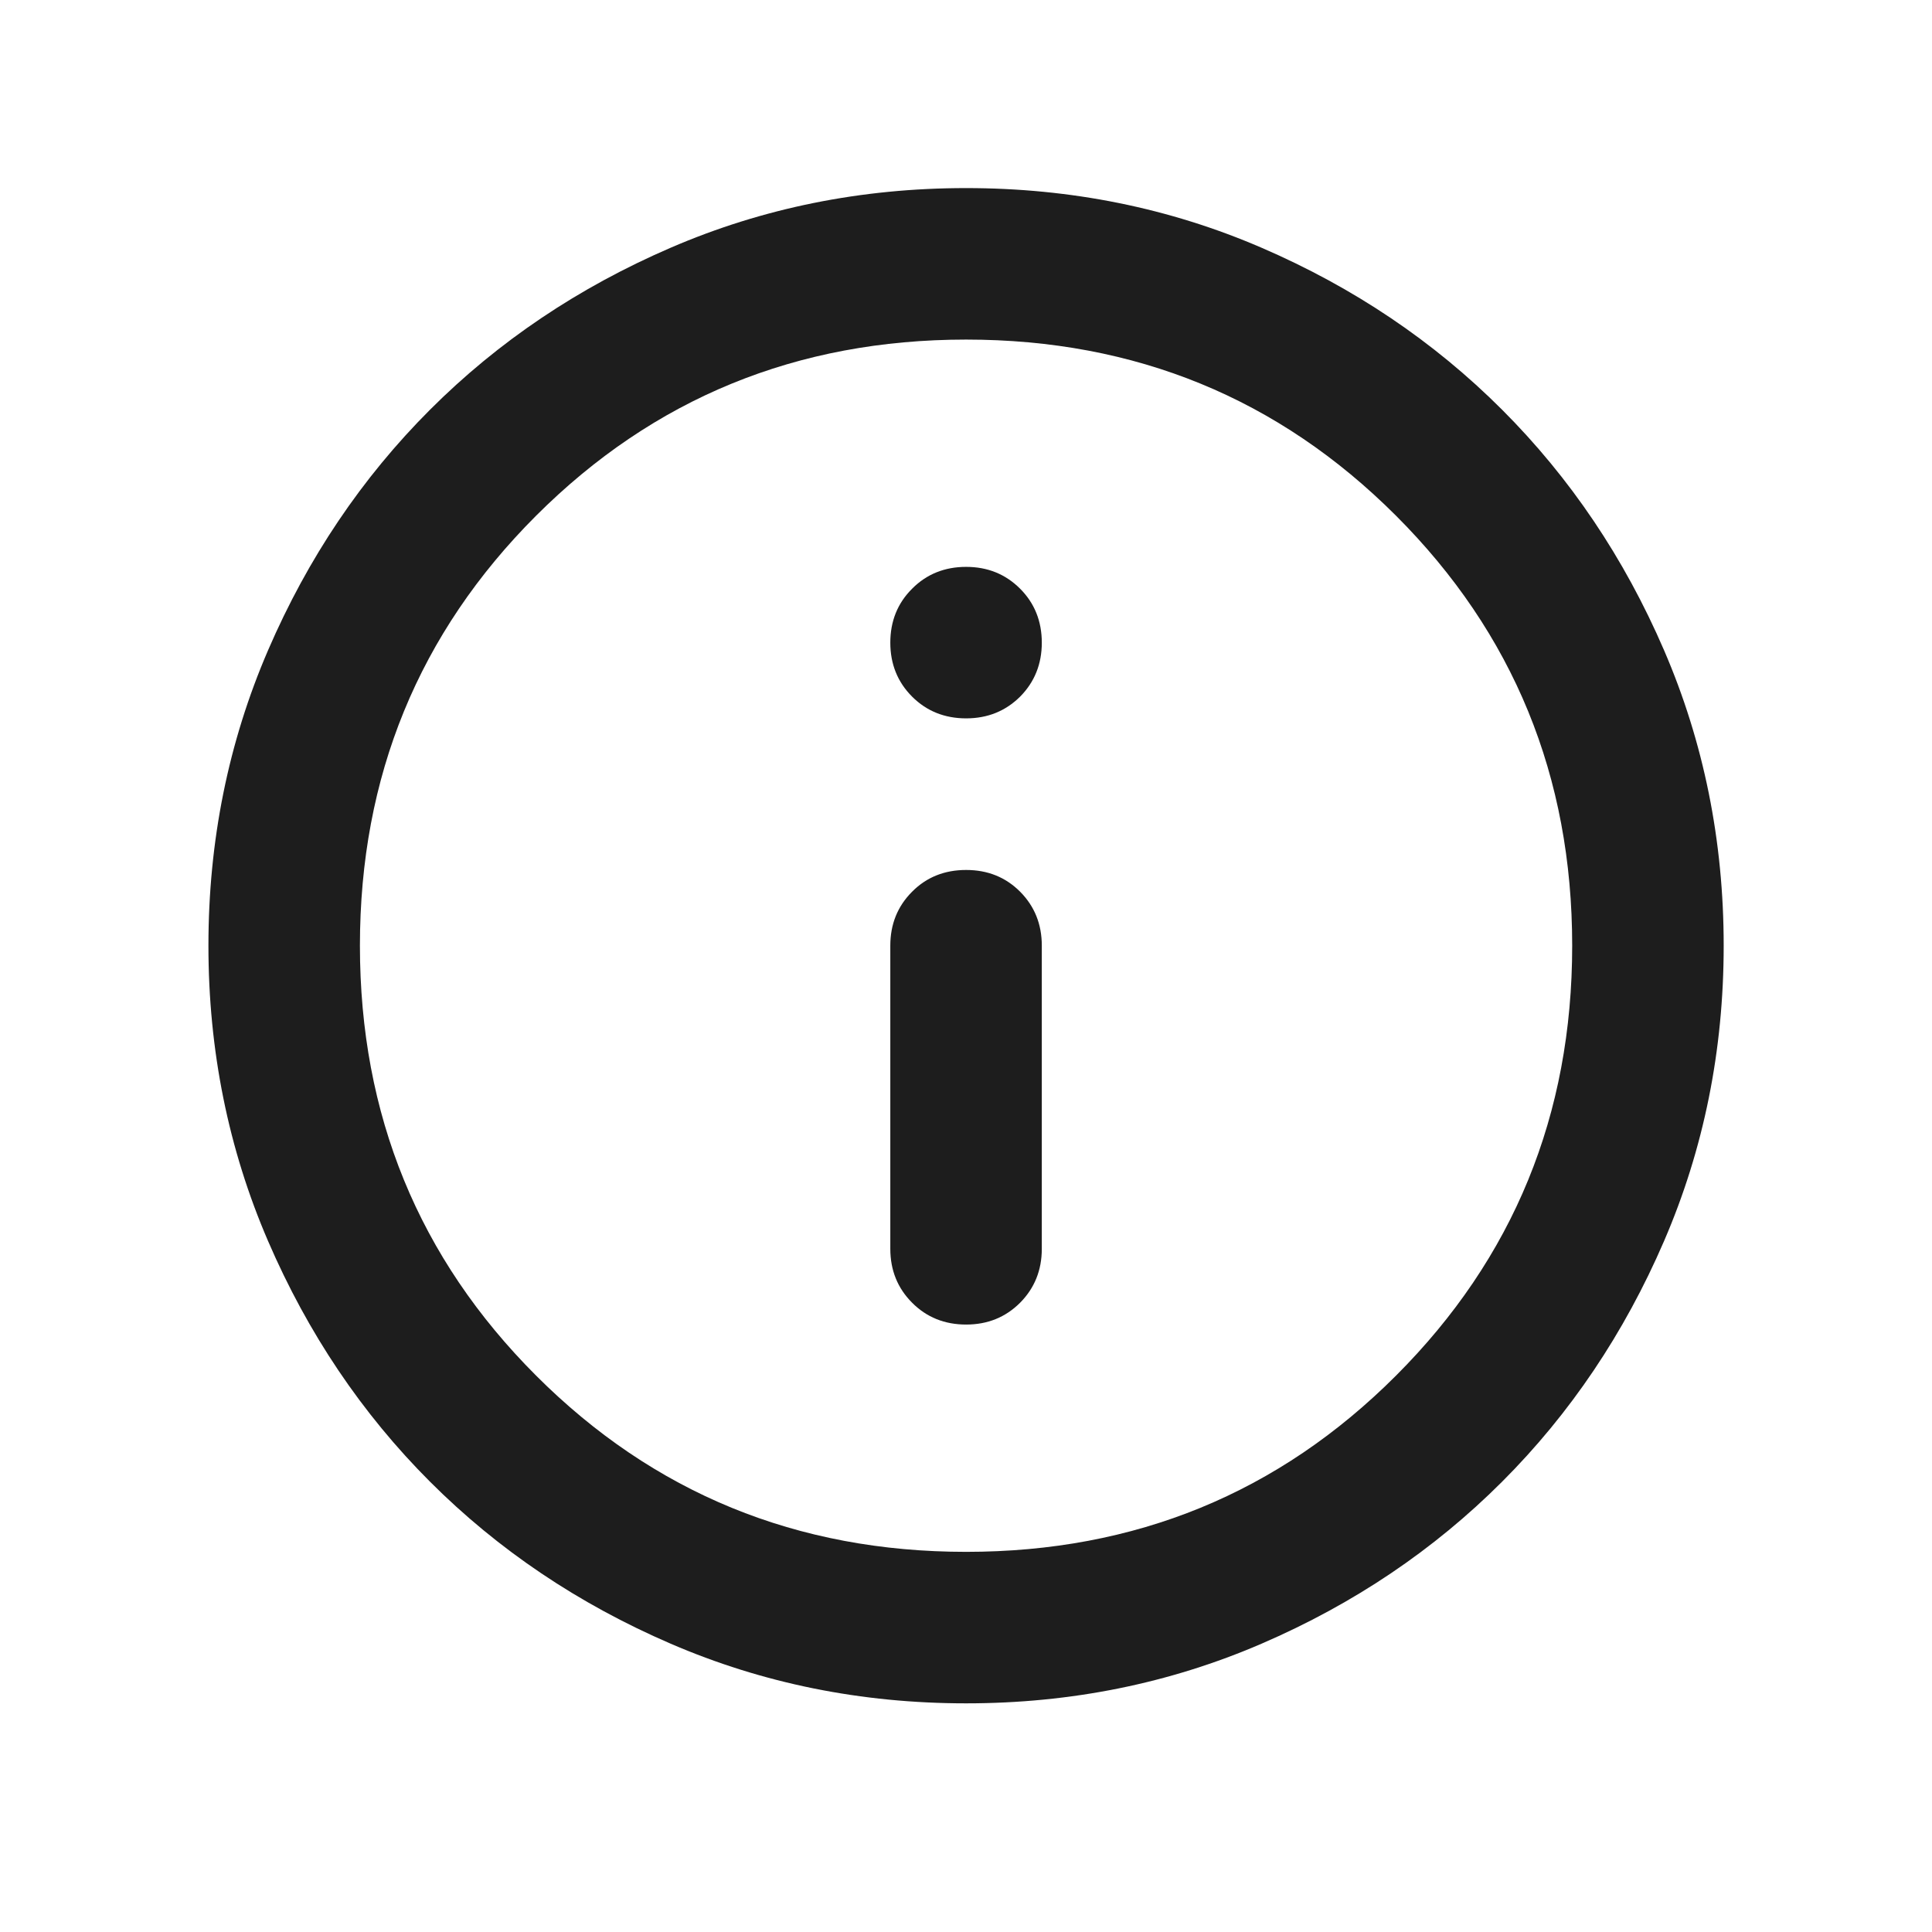 <svg width="17" height="17" viewBox="0 0 17 17" fill="none" xmlns="http://www.w3.org/2000/svg">
<g id="info">
<mask id="mask0_611_14605" style="mask-type:alpha" maskUnits="userSpaceOnUse" x="0" y="0" width="17" height="17">
<rect id="Bounding box" x="0.5" y="0.321" width="16" height="16" fill="#D9D9D9"/>
</mask>
<g mask="url(#mask0_611_14605)">
<path id="info_2" d="M8.501 11.655C8.69 11.655 8.848 11.591 8.976 11.463C9.103 11.335 9.167 11.177 9.167 10.988V8.321C9.167 8.132 9.103 7.974 8.976 7.846C8.848 7.718 8.69 7.655 8.501 7.655C8.312 7.655 8.153 7.718 8.026 7.846C7.898 7.974 7.834 8.132 7.834 8.321V10.988C7.834 11.177 7.898 11.335 8.026 11.463C8.153 11.591 8.312 11.655 8.501 11.655ZM8.501 6.321C8.69 6.321 8.848 6.257 8.976 6.13C9.103 6.002 9.167 5.843 9.167 5.655C9.167 5.466 9.103 5.307 8.976 5.18C8.848 5.052 8.69 4.988 8.501 4.988C8.312 4.988 8.153 5.052 8.026 5.18C7.898 5.307 7.834 5.466 7.834 5.655C7.834 5.843 7.898 6.002 8.026 6.13C8.153 6.257 8.312 6.321 8.501 6.321ZM8.501 14.988C7.578 14.988 6.712 14.813 5.901 14.463C5.09 14.113 4.384 13.638 3.784 13.038C3.184 12.438 2.709 11.732 2.359 10.921C2.009 10.11 1.834 9.243 1.834 8.321C1.834 7.399 2.009 6.532 2.359 5.721C2.709 4.91 3.184 4.205 3.784 3.605C4.384 3.005 5.09 2.53 5.901 2.18C6.712 1.83 7.578 1.655 8.501 1.655C9.423 1.655 10.29 1.83 11.101 2.18C11.912 2.53 12.617 3.005 13.217 3.605C13.817 4.205 14.292 4.91 14.642 5.721C14.992 6.532 15.167 7.399 15.167 8.321C15.167 9.243 14.992 10.11 14.642 10.921C14.292 11.732 13.817 12.438 13.217 13.038C12.617 13.638 11.912 14.113 11.101 14.463C10.29 14.813 9.423 14.988 8.501 14.988ZM8.501 13.655C9.99 13.655 11.251 13.138 12.284 12.104C13.317 11.071 13.834 9.81 13.834 8.321C13.834 6.832 13.317 5.571 12.284 4.538C11.251 3.505 9.99 2.988 8.501 2.988C7.012 2.988 5.751 3.505 4.717 4.538C3.684 5.571 3.167 6.832 3.167 8.321C3.167 9.81 3.684 11.071 4.717 12.104C5.751 13.138 7.012 13.655 8.501 13.655Z" fill="#1D1D1D"/>
</g>
</g>
</svg>

